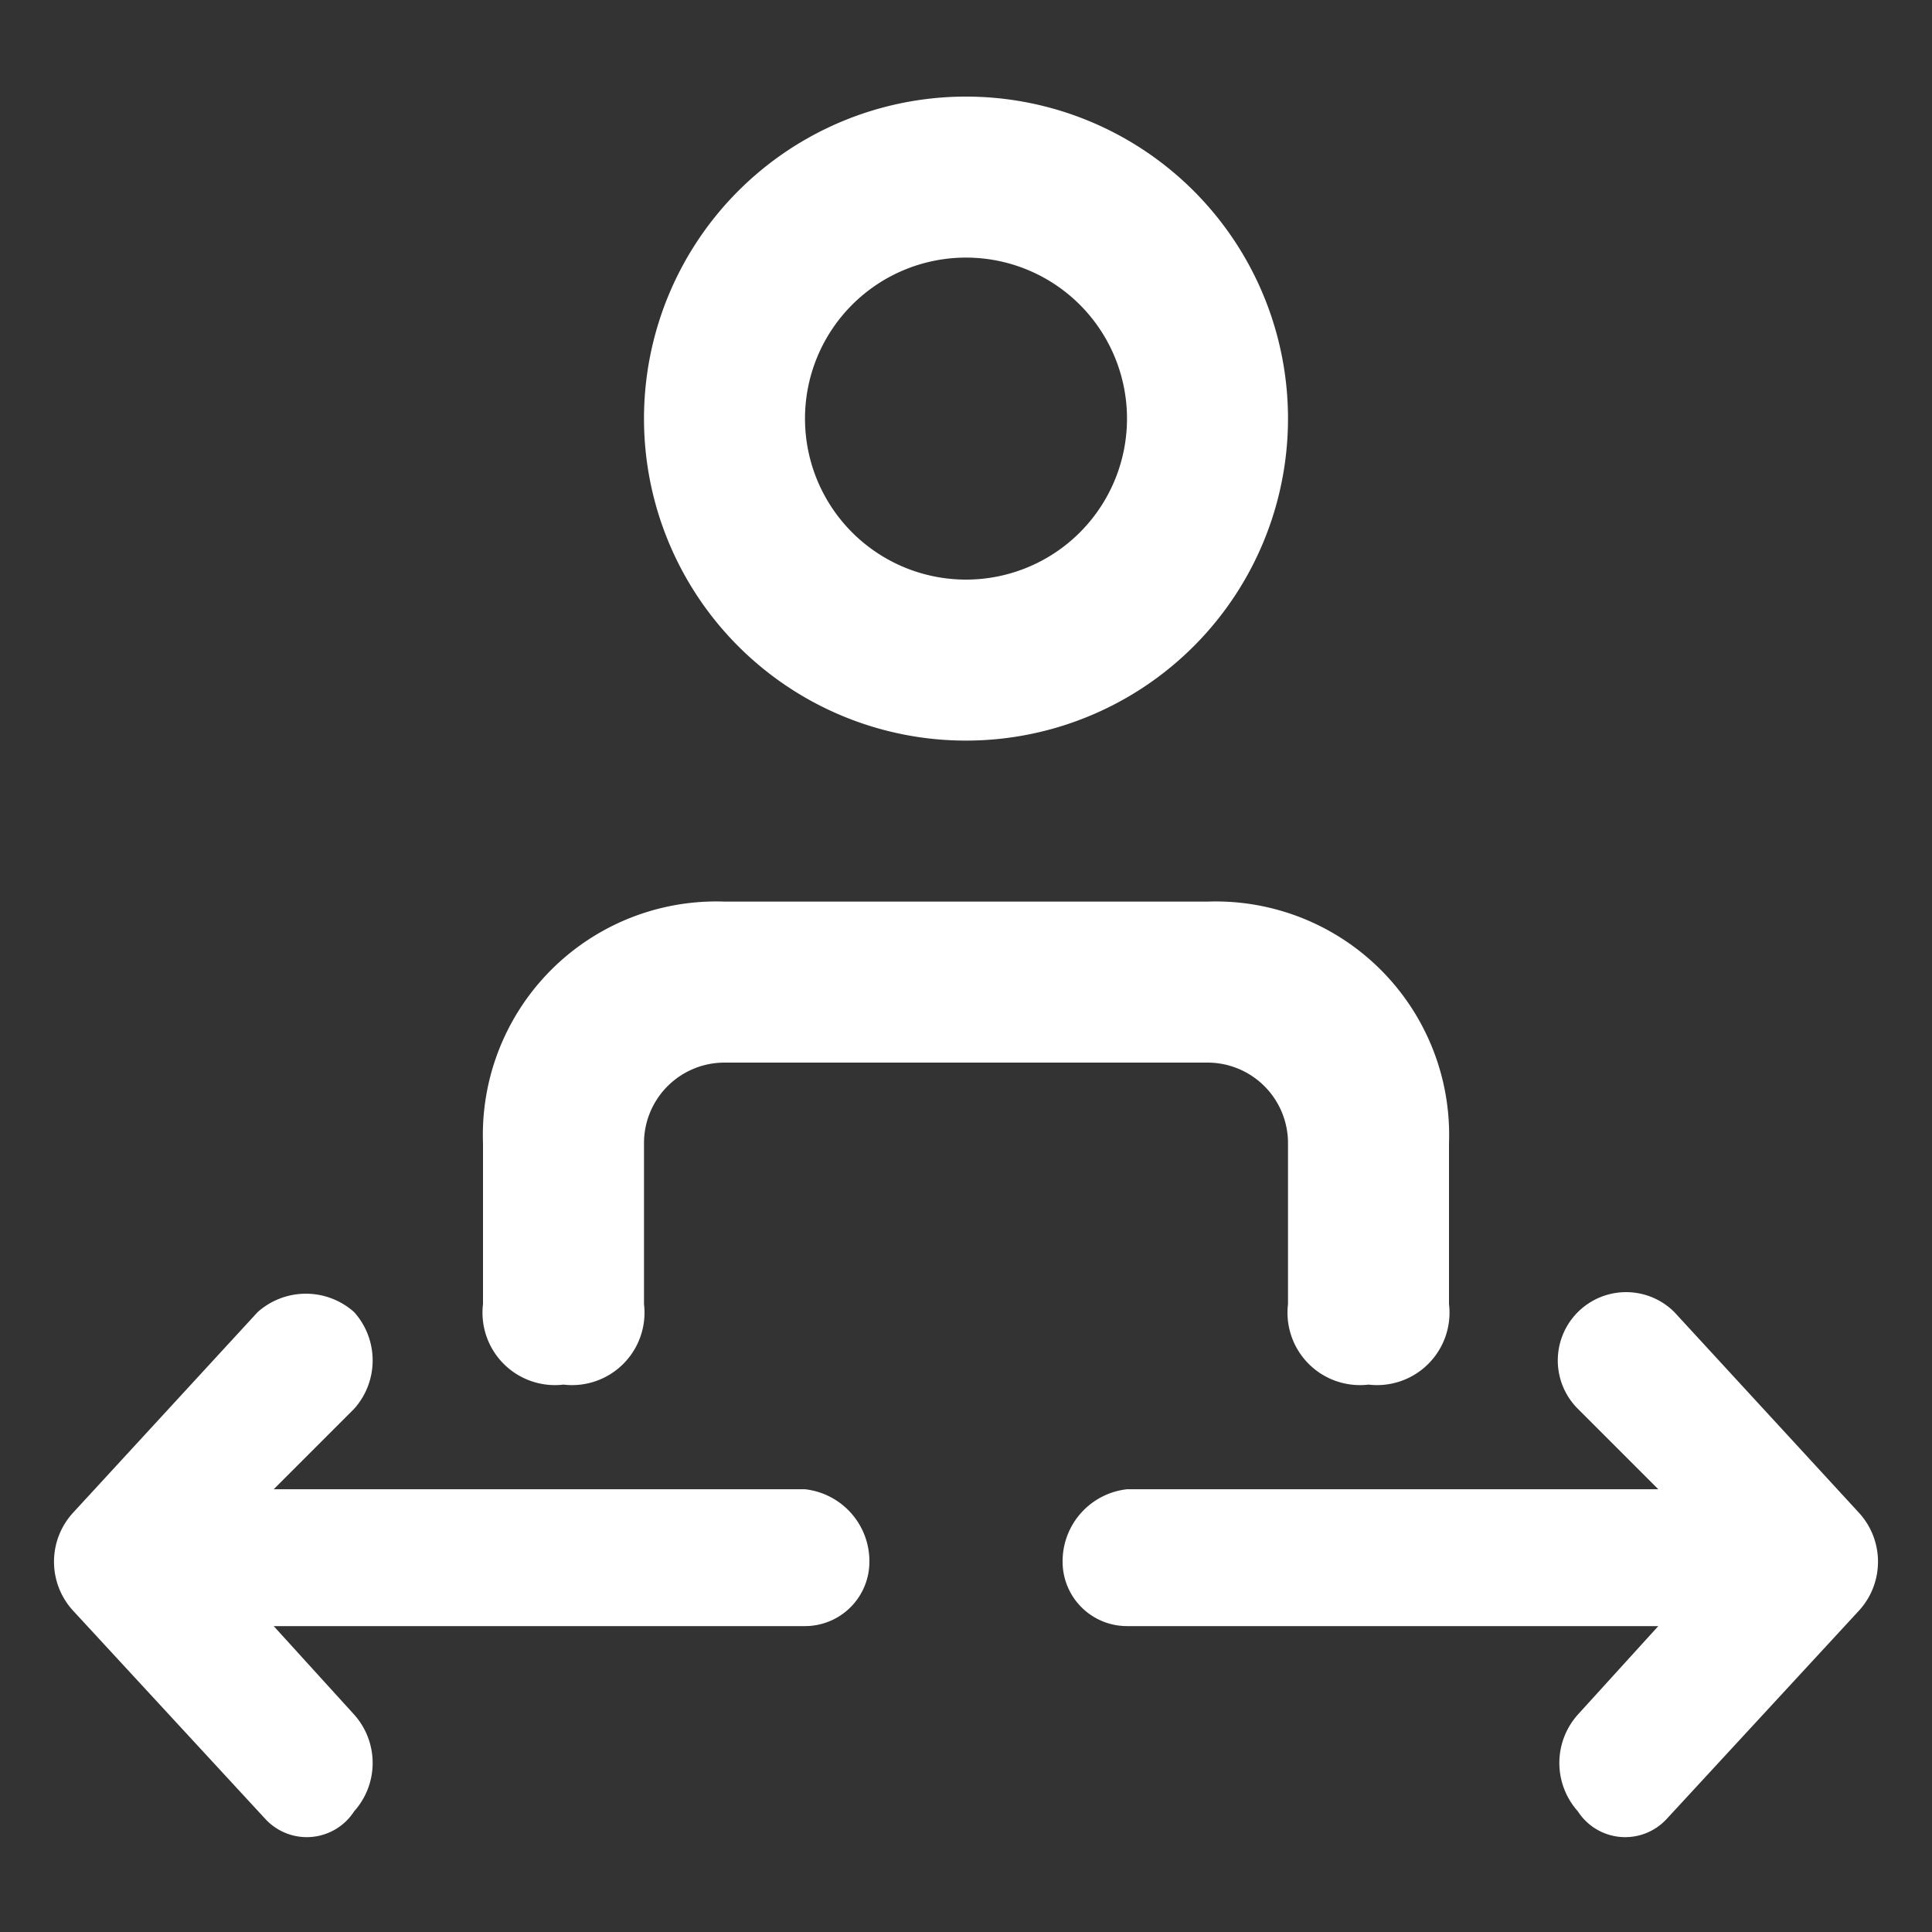 <?xml version="1.0" encoding="UTF-8"?> <svg xmlns="http://www.w3.org/2000/svg" id="b982d5bf-173f-4d21-8ae9-e11d12a952db" data-name="Layer 1" viewBox="0 0 24 24"><rect x="0" y="0" width="24" height="24" fill="#333333" stroke="none"/> <path d="M20.8,16.3a.8.8,0,0,0-1.2,1.2l1,1H14a.9.9,0,0,0-.8.9.8.8,0,0,0,.8.8h6.6l-1,1.1a.9.9,0,0,0,0,1.2h0a.7.7,0,0,0,1.1.1h0L23.1,20a.9.9,0,0,0,0-1.2h0Z" style="fill:#fff"></path> <path d="M3.2,16.3a.9.9,0,0,1,1.2,0,.9.9,0,0,1,0,1.2l-1,1H10a.9.9,0,0,1,.8.9.8.8,0,0,1-.8.8H3.4l1,1.1a.9.9,0,0,1,0,1.2h0a.7.7,0,0,1-1.1.1h0L.9,20a.9.9,0,0,1,0-1.2h0Z" style="fill:#fff"></path> <path d="M12,9.2a4,4,0,1,1,4-4A4,4,0,0,1,12,9.2Zm0-6a2,2,0,1,0,2,2A2,2,0,0,0,12,3.2Zm5,14a.9.9,0,0,1-1-1v-2a1,1,0,0,0-1-1H9a1,1,0,0,0-1,1v2a.9.9,0,0,1-1,1,.9.9,0,0,1-1-1v-2a2.9,2.9,0,0,1,3-3h6a2.9,2.9,0,0,1,3,3v2A.9.9,0,0,1,17,17.2Z" style="fill:#fff"></path> </svg> 